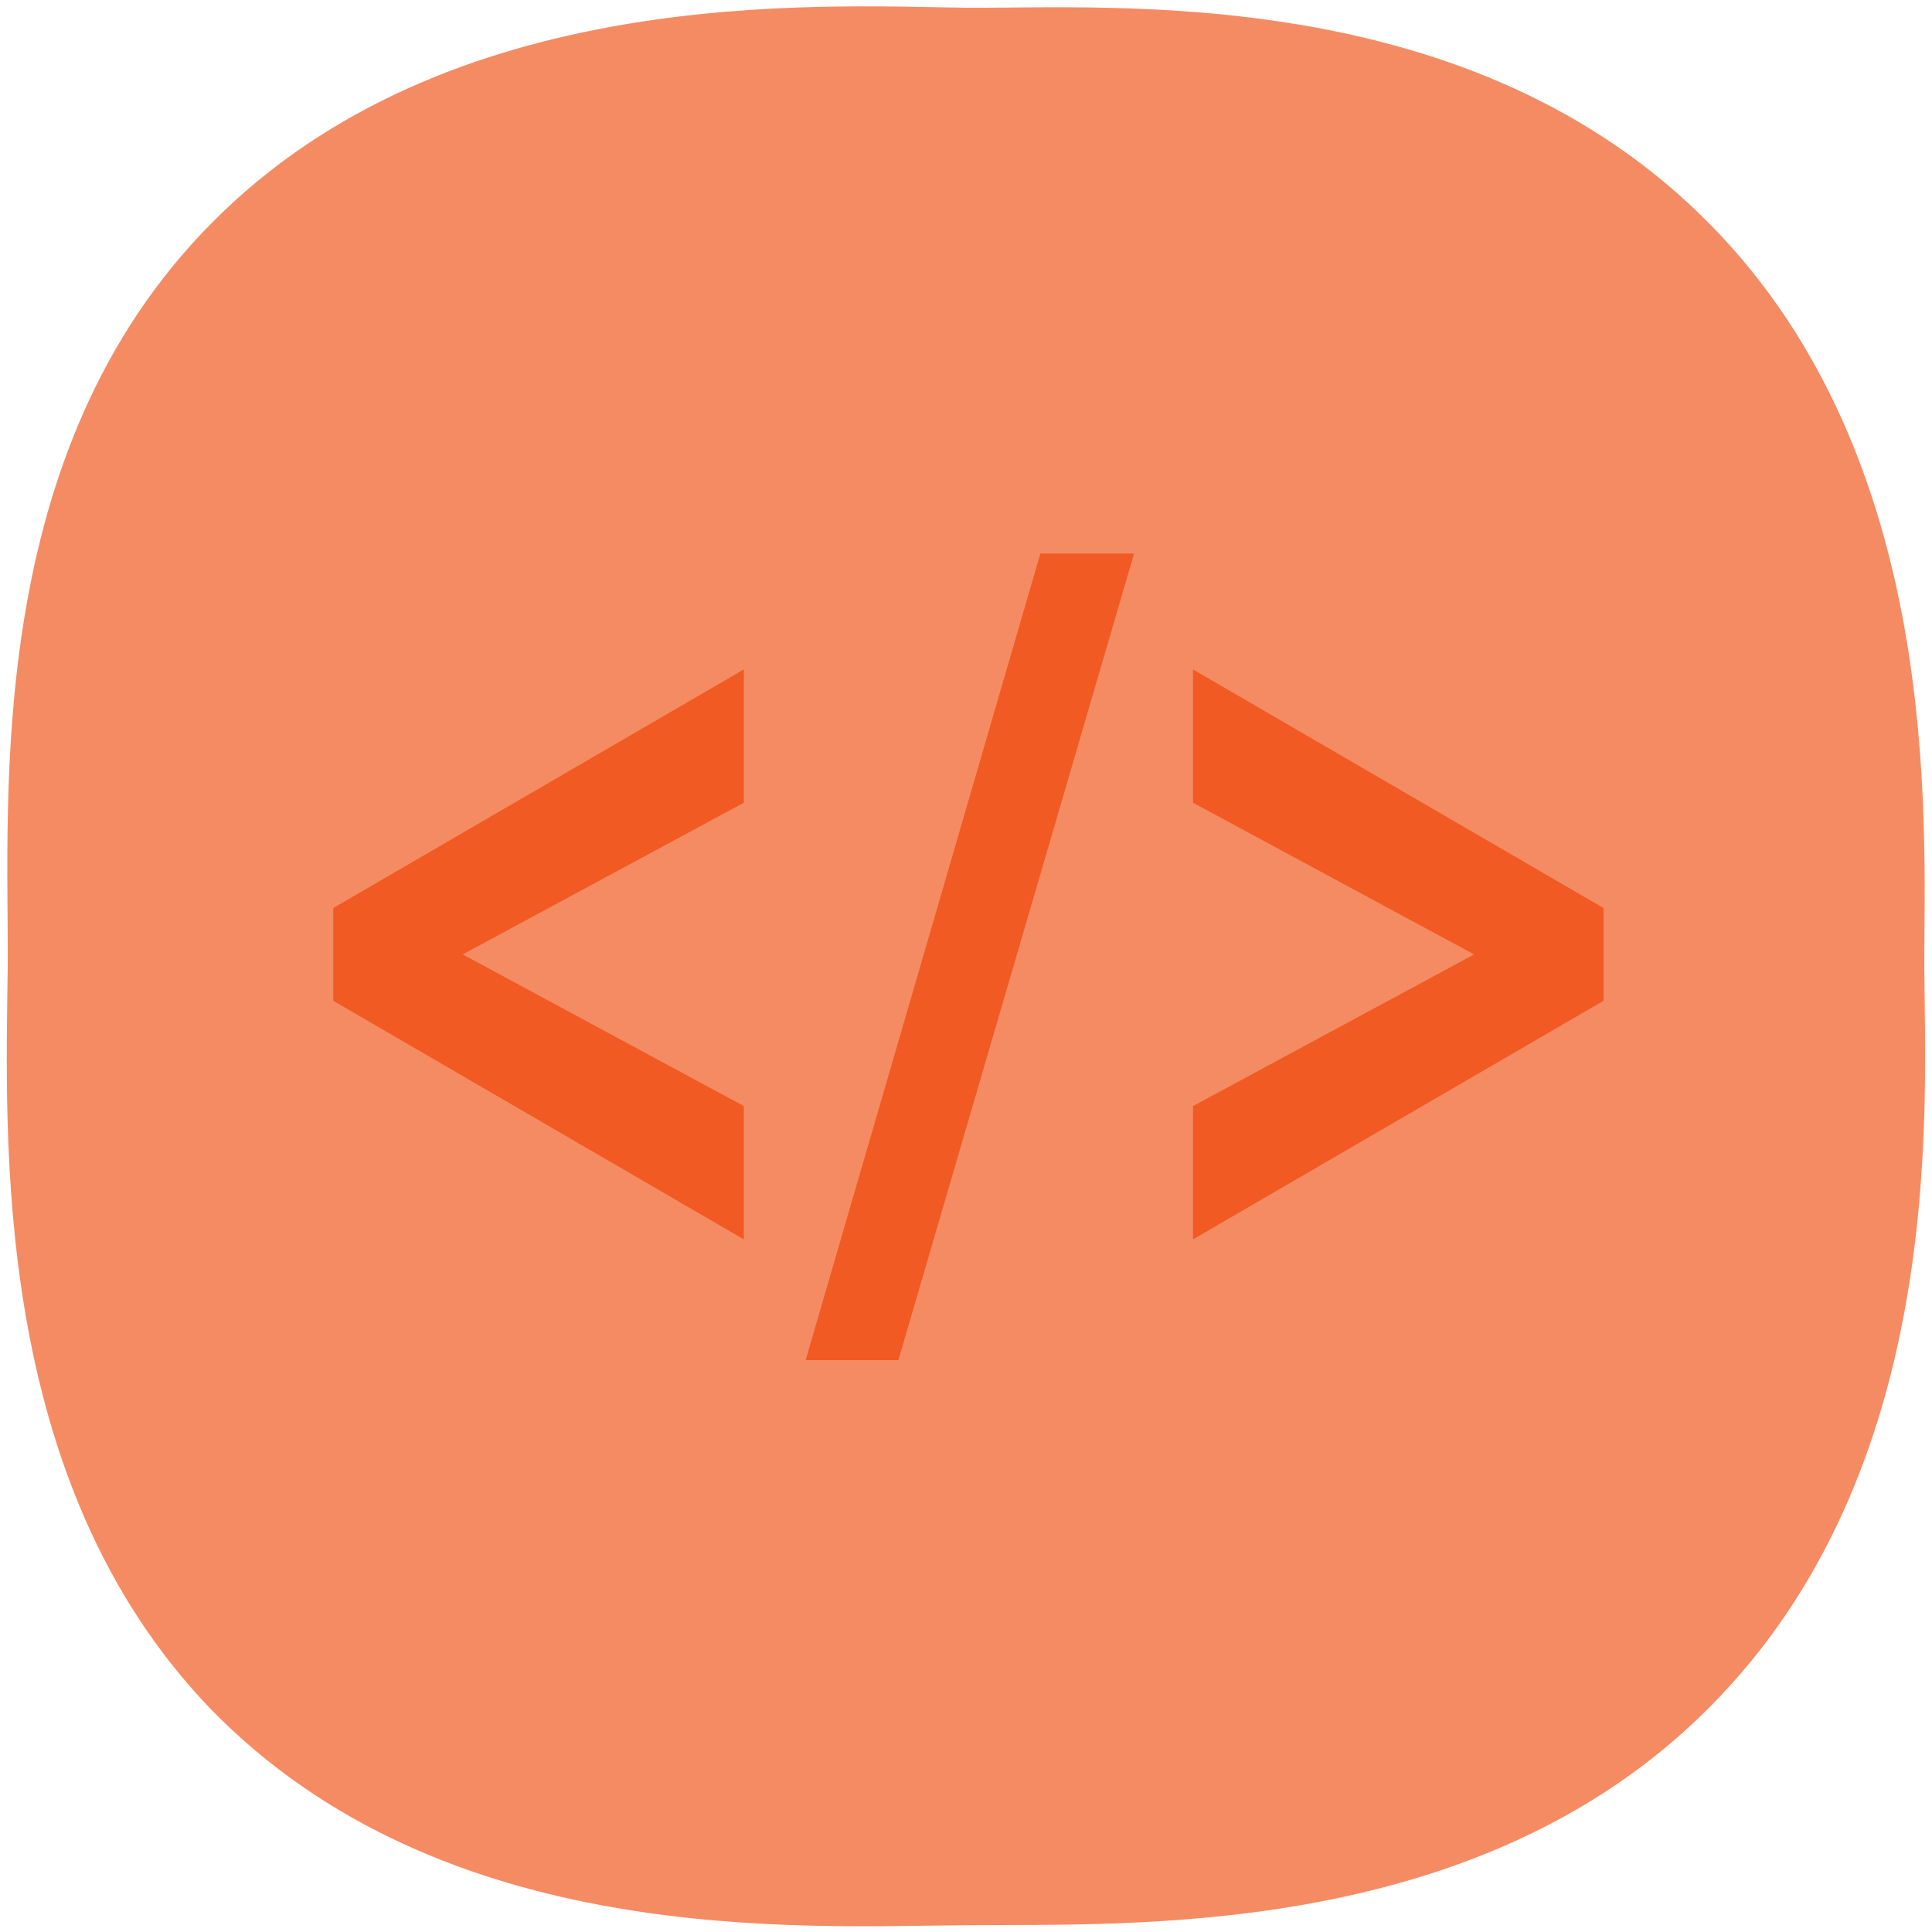 <?xml version="1.0" encoding="utf-8"?>
<!-- Generator: Adobe Illustrator 26.5.3, SVG Export Plug-In . SVG Version: 6.00 Build 0)  -->
<svg version="1.1" id="Layer_1" xmlns="http://www.w3.org/2000/svg" xmlns:xlink="http://www.w3.org/1999/xlink" x="0px" y="0px"
	 width="200px" height="200px" viewBox="0 0 200 200" style="enable-background:new 0 0 200 200;" xml:space="preserve">
<style type="text/css">
	.st0{opacity:0.7;fill:#F15A22;enable-background:new    ;}
	.st1{display:none;}
	.st2{display:inline;}
	.st3{fill:#F15A22;}
</style>
<path class="st0" d="M199.2,100c0.1,15.2,2.3,52.2-22.3,76.8c-24.1,24.2-60.3,22.3-77,22.5c-16.9,0.1-54,2.5-78.2-22.5
	C-1,153.1,0.6,117.8,0.8,100c0.1-17.7-2.5-53.1,21.1-76.9C46.4-1.7,84.6,0.6,100,0.8c15.2,0.1,52.3-2.7,77,22.4
	C201.2,47.7,199.2,84.9,199.2,100L199.2,100z"/>
<g id="wRU5KF" class="st1">
	<g class="st2">
		<path class="st3" d="M50,120.2c0-7.3,0-14.5,0-21.8c0-4.4,2.1-6.6,6.5-6.6c10.1,0,20.3,0,30.4,0c4.2,0,6.5,2.3,6.5,6.5
			c0,11.6,0,23.1,0,34.7c0,0.3,0,0.6,0,0.9c-0.1,1.4-0.7,2.4-2.2,2.4c-1.5,0-2.1-1.1-2.1-2.5c-0.1-3.1-0.1-6.2,0-9.3
			c0.1-1.7-0.4-2.2-2.1-2.2c-6.7,0.1-6.7,0-6.7,6.6c0,4.3,0.1,8.6,0,12.9c0,1.7,0.6,2.4,2.2,2.2c1.1-0.1,2.3-0.1,3.4,0
			c1.9,0.1,3.2-0.4,3.3-2.7c0-1.1,0.8-2,2.1-1.9c1.4,0.1,1.9,1,2.1,2.2c0.4,3.2-2.2,6.5-5.5,6.6c-10.8,0.1-21.6,0.1-32.4,0
			c-3.3,0-5.4-2.5-5.5-6C50,135,50,127.6,50,120.2L50,120.2z M71.5,104.7C71.5,104.7,71.5,104.7,71.5,104.7c4.2,0,8.3,0,12.5,0
			c3.4,0,5.2-1.8,5.1-5.3c0-3.1-0.3-3.4-3.4-3.4c-8.3,0-16.6-0.1-24.9,0c-7.4,0.1-6.4-1.1-6.5,6.8c0,1.5,0.5,1.9,2,1.9
			C61.4,104.7,66.4,104.7,71.5,104.7z M67.1,139.8c0.1,4.8-0.7,4.3,4.3,4.3c5,0,4.4,0.4,4.4-4.5c0-4.9,0.6-4.3-4.3-4.3
			C66.6,135.3,67.1,134.8,67.1,139.8L67.1,139.8z M75.9,126.6c0-2.8-1.4-4.3-4.3-4.3c-0.1,0-0.2,0-0.2,0c-4.8,0-4.3-0.3-4.3,4.3
			c0,4.8-0.5,4.4,4.4,4.4C76.4,131,75.8,131.4,75.9,126.6L75.9,126.6z M89,113.6c0-4.7,0.5-4.4-4.4-4.4c-0.2,0-0.3,0-0.4,0
			c-4,0-4,0-4,4.1c0,4.9-0.7,4.6,4.6,4.6C89.6,117.9,89,118,89,113.6L89,113.6z M75.9,113.5c0-4.6,0.5-4.3-4.2-4.3
			c-0.1,0-0.2,0-0.2,0c-4.8,0-4.3-0.3-4.3,4.2c0,4.9-0.5,4.4,4.3,4.4C76.4,117.9,75.8,118.2,75.9,113.5L75.9,113.5z M62.8,139.8
			c0-0.9,0-1.8,0-2.7c0-0.7-0.2-1.4-1-1.6c-2.3-0.4-4.8-0.6-6.9,0.2c-1.5,0.6-0.4,2.9-0.6,4.4c-0.1,0.7,0,1.5,0,2.2
			c0,1.2,0.7,1.8,1.8,1.8c0.8,0,1.5,0,2.3,0C63.2,144.1,62.8,144.5,62.8,139.8L62.8,139.8z M54.3,113.3c0,4.9-0.5,4.5,4.5,4.5
			c0.5,0,1.1,0,1.6,0c1.7,0.1,2.5-0.5,2.4-2.3c-0.2-7.3,1.2-6.2-6.6-6.3c-1.5,0-2,0.7-2,2.1C54.3,112,54.3,112.7,54.3,113.3
			L54.3,113.3z M62.8,126.8c0-3-1.5-4.4-4.4-4.4c-0.5,0-0.9,0.1-1.4,0c-2.2-0.3-2.9,0.7-2.8,2.9c0.2,6.7-0.9,5.6,5.8,5.8
			c2.2,0.1,3.1-0.7,2.8-2.9C62.8,127.7,62.8,127.2,62.8,126.8L62.8,126.8z"/>
		<path class="st3" d="M93.2,50.1c7.3,0,14.7,0,22,0c3.6,0,6.7,1.2,9.2,3.7c3.7,3.6,7.3,7.2,10.9,10.9c2.3,2.4,3.6,5.2,3.5,8.6
			c0,4.5,0,8.9,0,13.4c0,1.5-0.3,2.9-2.1,2.9c-1.8,0-2.2-1.4-2.2-2.9c0-4.2-0.1-8.5,0-12.7c0-2.8-1-5-2.9-6.9
			c-3.4-3.3-6.7-6.7-10.1-10.1c-0.5-0.5-1-0.9-1.6-1.3c-0.6-0.4-1.3-1-2.1-0.7c-0.9,0.3-0.5,1.3-0.5,2c0,3.6,0,7.3,0,10.9
			c0,3.1,0.6,3.6,3.8,3.7c2.5,0,5,0,7.5,0c1.6,0,3,0.4,2.9,2.3c-0.1,1.8-1.6,2-3,2c-2.9,0-5.8,0-8.6,0c-4.1-0.1-6.8-2.8-6.9-6.8
			c-0.1-4.1-0.1-8.2,0-12.2c0-1.6-0.4-2.3-2.1-2.3c-13.5,0-27.1,0-40.6,0c-2.7,0-3.8,1.2-3.8,4c0,8.6,0,17.2,0,25.9
			c0,1,0.1,2-0.3,2.9c-0.4,1-1.1,1.4-2.1,1.4c-1-0.1-1.7-0.7-1.8-1.7c-0.1-0.6-0.1-1.2-0.1-1.8c0-8.8,0-17.7,0-26.5
			c0-5.4,3-8.4,8.5-8.4C78.2,50.1,85.7,50.1,93.2,50.1L93.2,50.1z"/>
		<path class="st3" d="M148.3,99.2c-0.4,3.6-2.8,5.9-5.3,8.1c-0.8,0.7-1.9,0.1-2.7-0.6c-1.5-1.3-3.1-2.5-4.5-3.8
			c-1-0.9-1.7-1.1-2.7,0.2c-6.2,7.4-12.4,14.8-18.7,22.2c-1.2,1.4-1,2.2,0.3,3.3c3,2.5,3,2.5,5.4-0.4c5.3-6.4,10.7-12.7,16.1-19.1
			c1-1.2,2.1-2.2,3.6-1c1.4,1.2,0.7,2.6-0.4,3.7c-6.3,7.5-12.7,15-19,22.5c-1.1,1.3-2.3,2.1-3.9,2.6c-2.4,0.7-4.7,1.6-7.1,2.2
			c-2.2,0.6-3.4-0.5-3.2-2.7c0.3-2.6,0.7-5.2,1-7.9c0.2-1.3,0.7-2.4,1.6-3.4c8.8-10.4,17.5-20.8,26.3-31.2c2.8-3.3,5.9-3.4,9.2-0.6
			C146.3,94.9,148.5,96.2,148.3,99.2L148.3,99.2z M139.8,95.8c-1.1,0.2-1.8,1.3-2.2,2.4c-0.2,0.6,3.5,4,4.1,3.8
			c1.3-0.4,2-1.5,2.2-2.8C144,98.1,141.1,95.8,139.8,95.8L139.8,95.8z"/>
		<path class="st3" d="M115.3,148.4c-5.1,0-10.3,0-15.4,0c-1.6,0-3.6,0.1-3.5-2.2c0.1-2.2,2-2.1,3.6-2.1c9.8,0,19.5,0,29.2,0
			c4.4,0,5.2-0.8,5.2-5.1c0-5.2,0-10.4,0-15.6c0-0.8,0-1.5,0.2-2.2c0.3-1.2,1.1-1.8,2.3-1.7c1.2,0.1,1.7,0.9,1.8,2
			c0.1,2.5,0,5,0,7.5c0,3.8,0,7.6,0,11.3c0,5-3.1,8.1-8,8.1c-0.1,0-0.3,0-0.4,0C125.3,148.4,120.3,148.4,115.3,148.4L115.3,148.4z"
			/>
		<path class="st3" d="M102.8,81.6c8.2,0,16.5,0,24.7,0c1.7,0,3.7-0.4,4.1,2.1c0.2,1.6-1.1,2.3-4.1,2.3c-16.5,0-32.9,0-49.4,0
			c-3.1,0-4.6-0.8-4.4-2.4c0.5-2.6,2.6-2.1,4.4-2.1C86.3,81.6,94.6,81.6,102.8,81.6L102.8,81.6z"/>
		<path class="st3" d="M113.9,91.8c4.9,0,9.8,0,14.7,0c1.4,0,2.9,0.1,3,2c0.1,1.9-1.5,2.3-3,2.3c-9.7,0-19.5,0-29.2,0
			c-1.6,0-3.1-0.4-2.9-2.3c0.1-1.8,1.6-2.1,3.2-2.1c4.8,0,9.5,0,14.3,0C113.9,91.7,113.9,91.8,113.9,91.8L113.9,91.8z"/>
		<path class="st3" d="M91.3,75.8c-4.8,0-9.7,0-14.5,0c-1.6,0-3.1-0.2-3-2.2c0-1.7,1.5-2.1,2.9-2.1c9.8,0,19.6,0,29.4,0
			c1.5,0,2.8,0.5,2.8,2.2c0,1.8-1.5,2-2.9,2C101.1,75.8,96.2,75.8,91.3,75.8L91.3,75.8z"/>
		<path class="st3" d="M109.3,101.8c3.2,0,6.5,0,9.8,0c1.5,0,2.9,0.2,2.9,2.1c0,1.8-1.4,2.2-2.9,2.2c-6.5,0-13,0-19.5,0
			c-1.5,0-3.1-0.2-3.1-2.2c0-1.9,1.6-2.1,3.1-2.1C102.8,101.8,106,101.8,109.3,101.8L109.3,101.8z"/>
		<path class="st3" d="M104.9,111.8c2,0,3.9,0,5.9,0c1.4,0,2.4,0.6,2.5,2.1c0,1.5-1.1,2.1-2.4,2.1c-4,0.1-8,0.1-12,0
			c-1.3,0-2.5-0.6-2.5-2.1c0-1.6,1.2-2.1,2.6-2.1C101,111.8,103,111.8,104.9,111.8z"/>
	</g>
</g>
<g>
	<path class="st3" d="M34.5,103.6V94l42.5-24.7v13.8L47.9,98.8l29.1,15.7v13.8L34.5,103.6z"/>
	<path class="st3" d="M83.4,140.8l24.3-83.5h9.7L93,140.8H83.4z"/>
	<path class="st3" d="M123.5,128.3v-13.8l29.1-15.7l-29.1-15.7V69.3L166,94v9.6L123.5,128.3z"/>
</g>
</svg>

